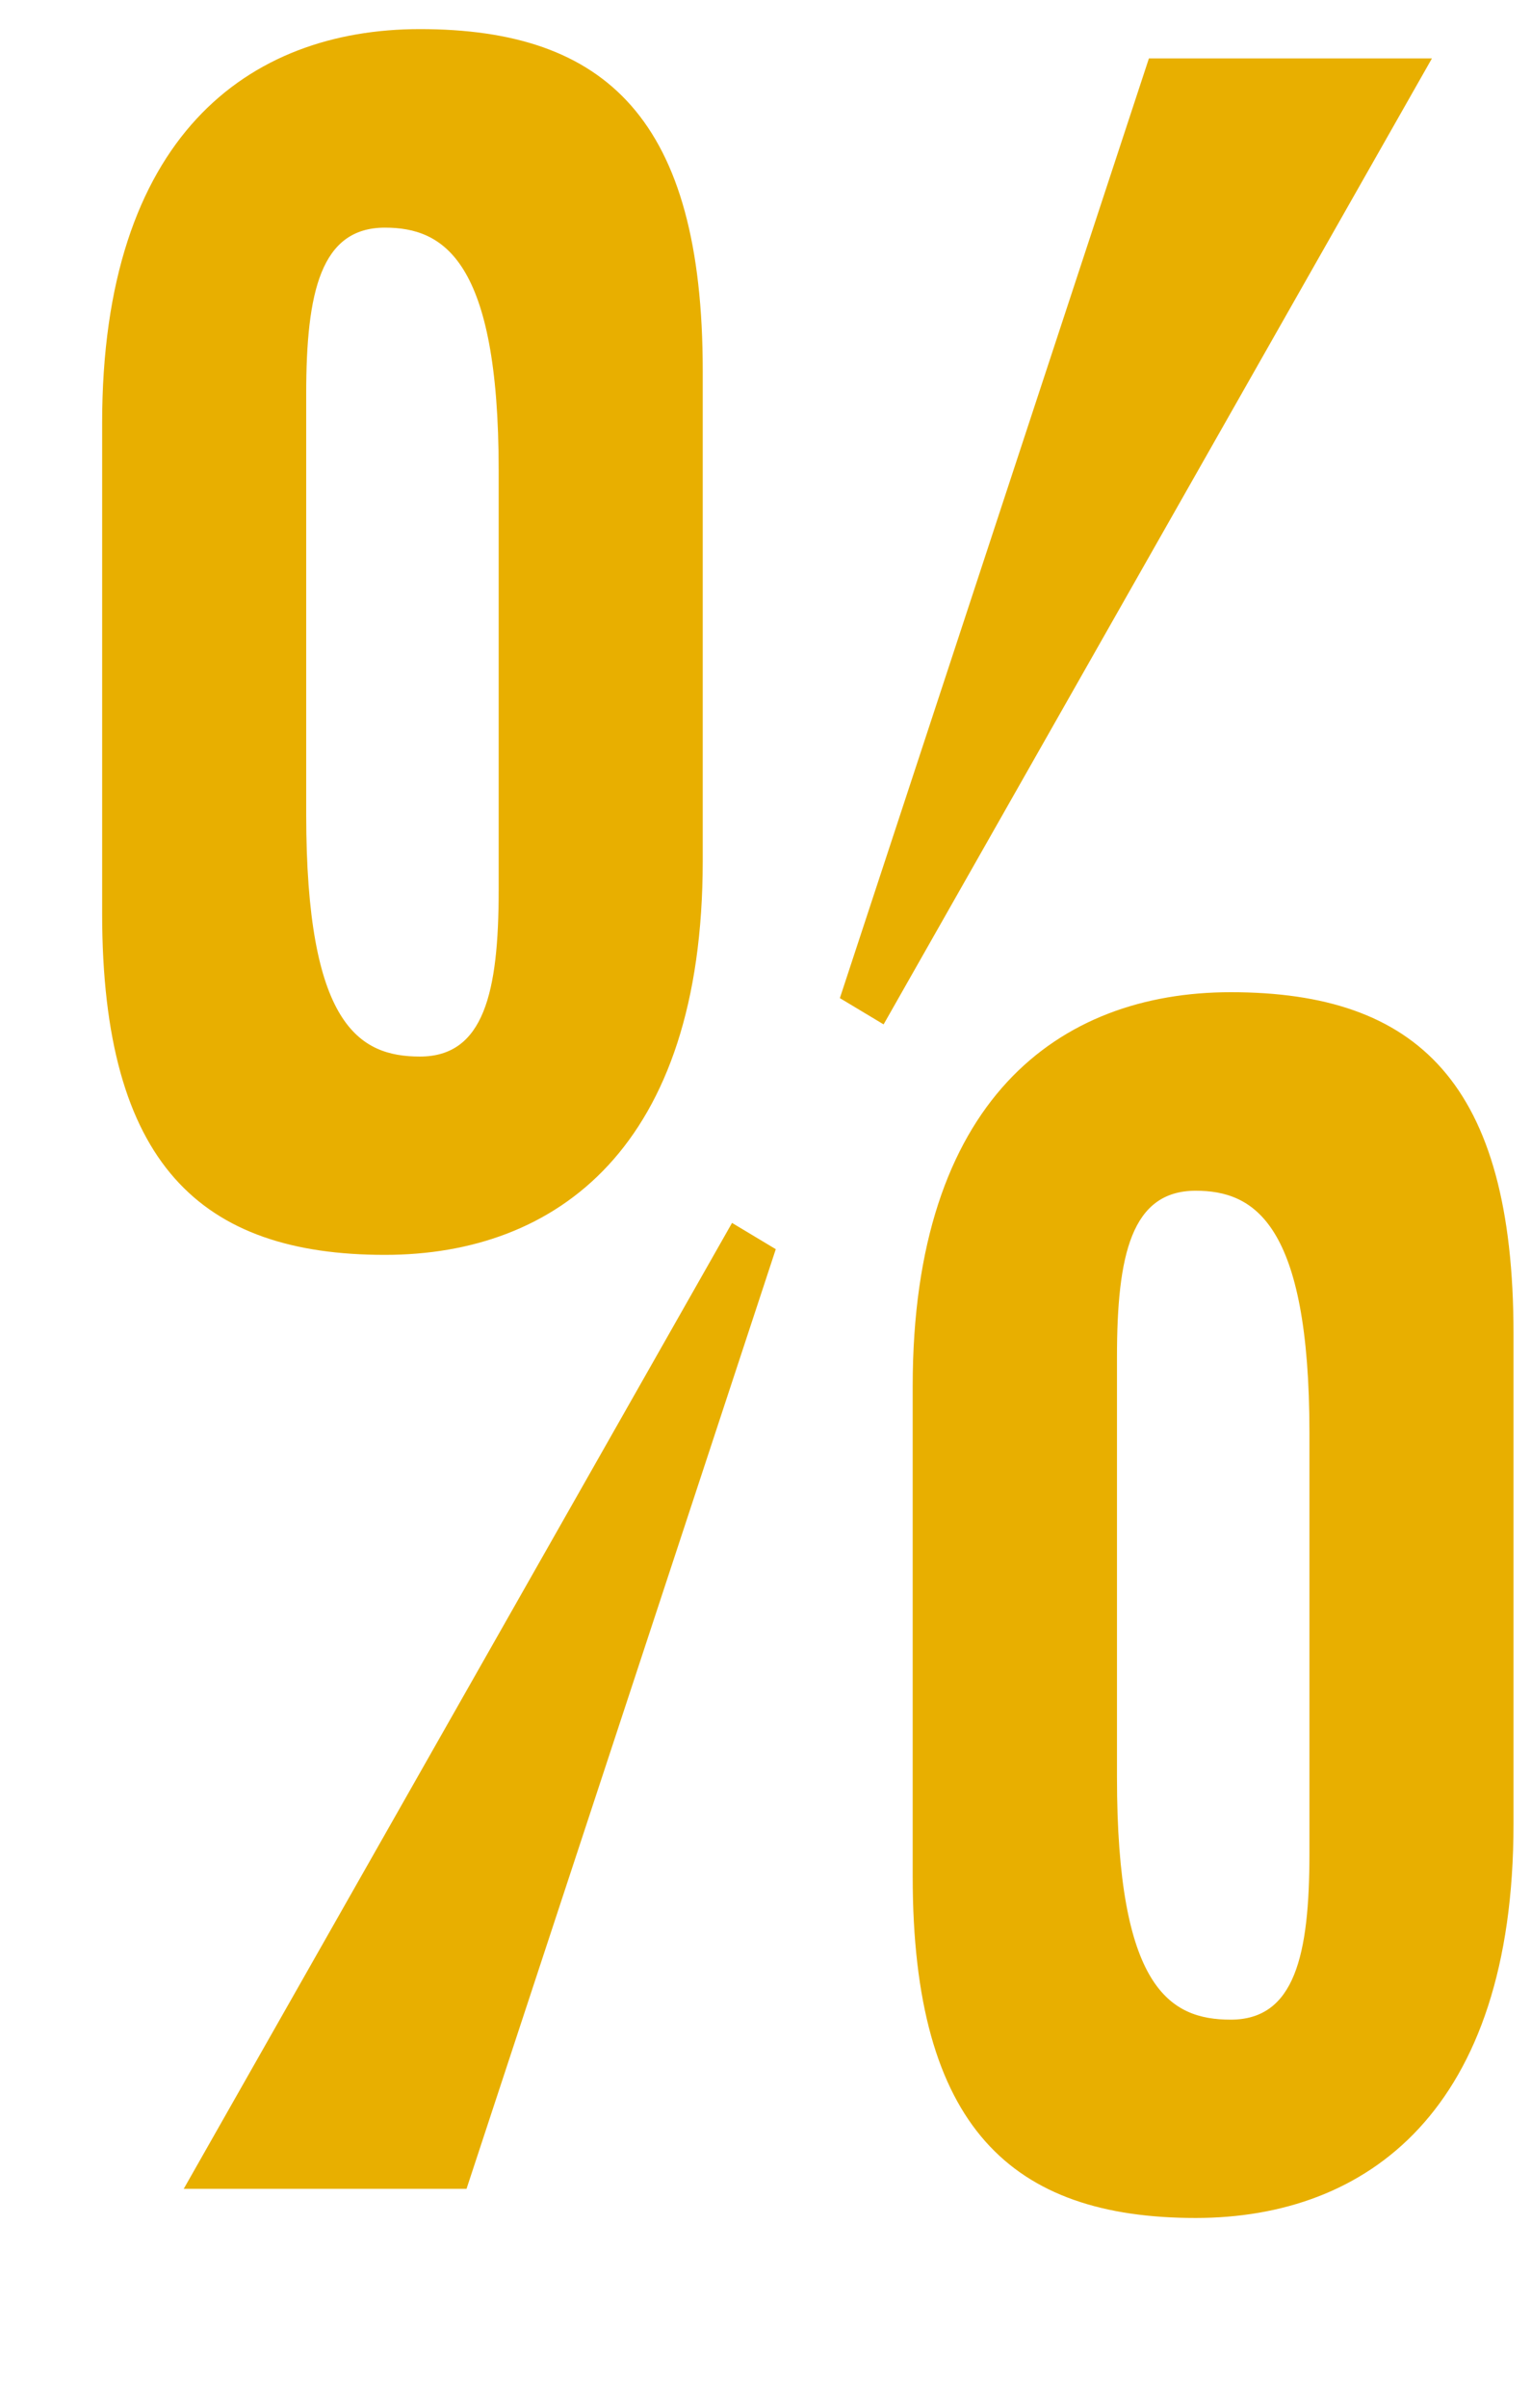 <?xml version="1.0" encoding="UTF-8"?> <svg xmlns="http://www.w3.org/2000/svg" width="7" height="11" viewBox="0 0 7 11" fill="none"><path d="M1.76 5.733C0.92 5.733 0.467 5.32 0.467 4.173V1.933C0.467 0.627 1.133 0.133 1.92 0.133C2.773 0.133 3.213 0.547 3.213 1.693V3.933C3.213 5.24 2.547 5.733 1.76 5.733ZM5.253 0.267H6.547L4.04 4.68L3.84 4.56L5.253 0.267ZM1.76 1.04C1.467 1.04 1.4 1.333 1.4 1.8V3.72C1.4 4.68 1.64 4.827 1.92 4.827C2.213 4.827 2.28 4.533 2.28 4.067V2.147C2.28 1.187 2.027 1.04 1.76 1.04ZM5.467 10.133C4.627 10.133 4.173 9.72 4.173 8.573V6.333C4.173 5.027 4.84 4.533 5.627 4.533C6.48 4.533 6.92 4.947 6.92 6.093V8.333C6.92 9.64 6.253 10.133 5.467 10.133ZM5.467 5.44C5.173 5.44 5.107 5.733 5.107 6.2V8.12C5.107 9.08 5.347 9.227 5.627 9.227C5.92 9.227 5.987 8.933 5.987 8.467V6.547C5.987 5.587 5.733 5.44 5.467 5.44ZM2.133 10H0.84L3.347 5.587L3.547 5.707L2.133 10Z" fill="#E8AF00"></path></svg> 